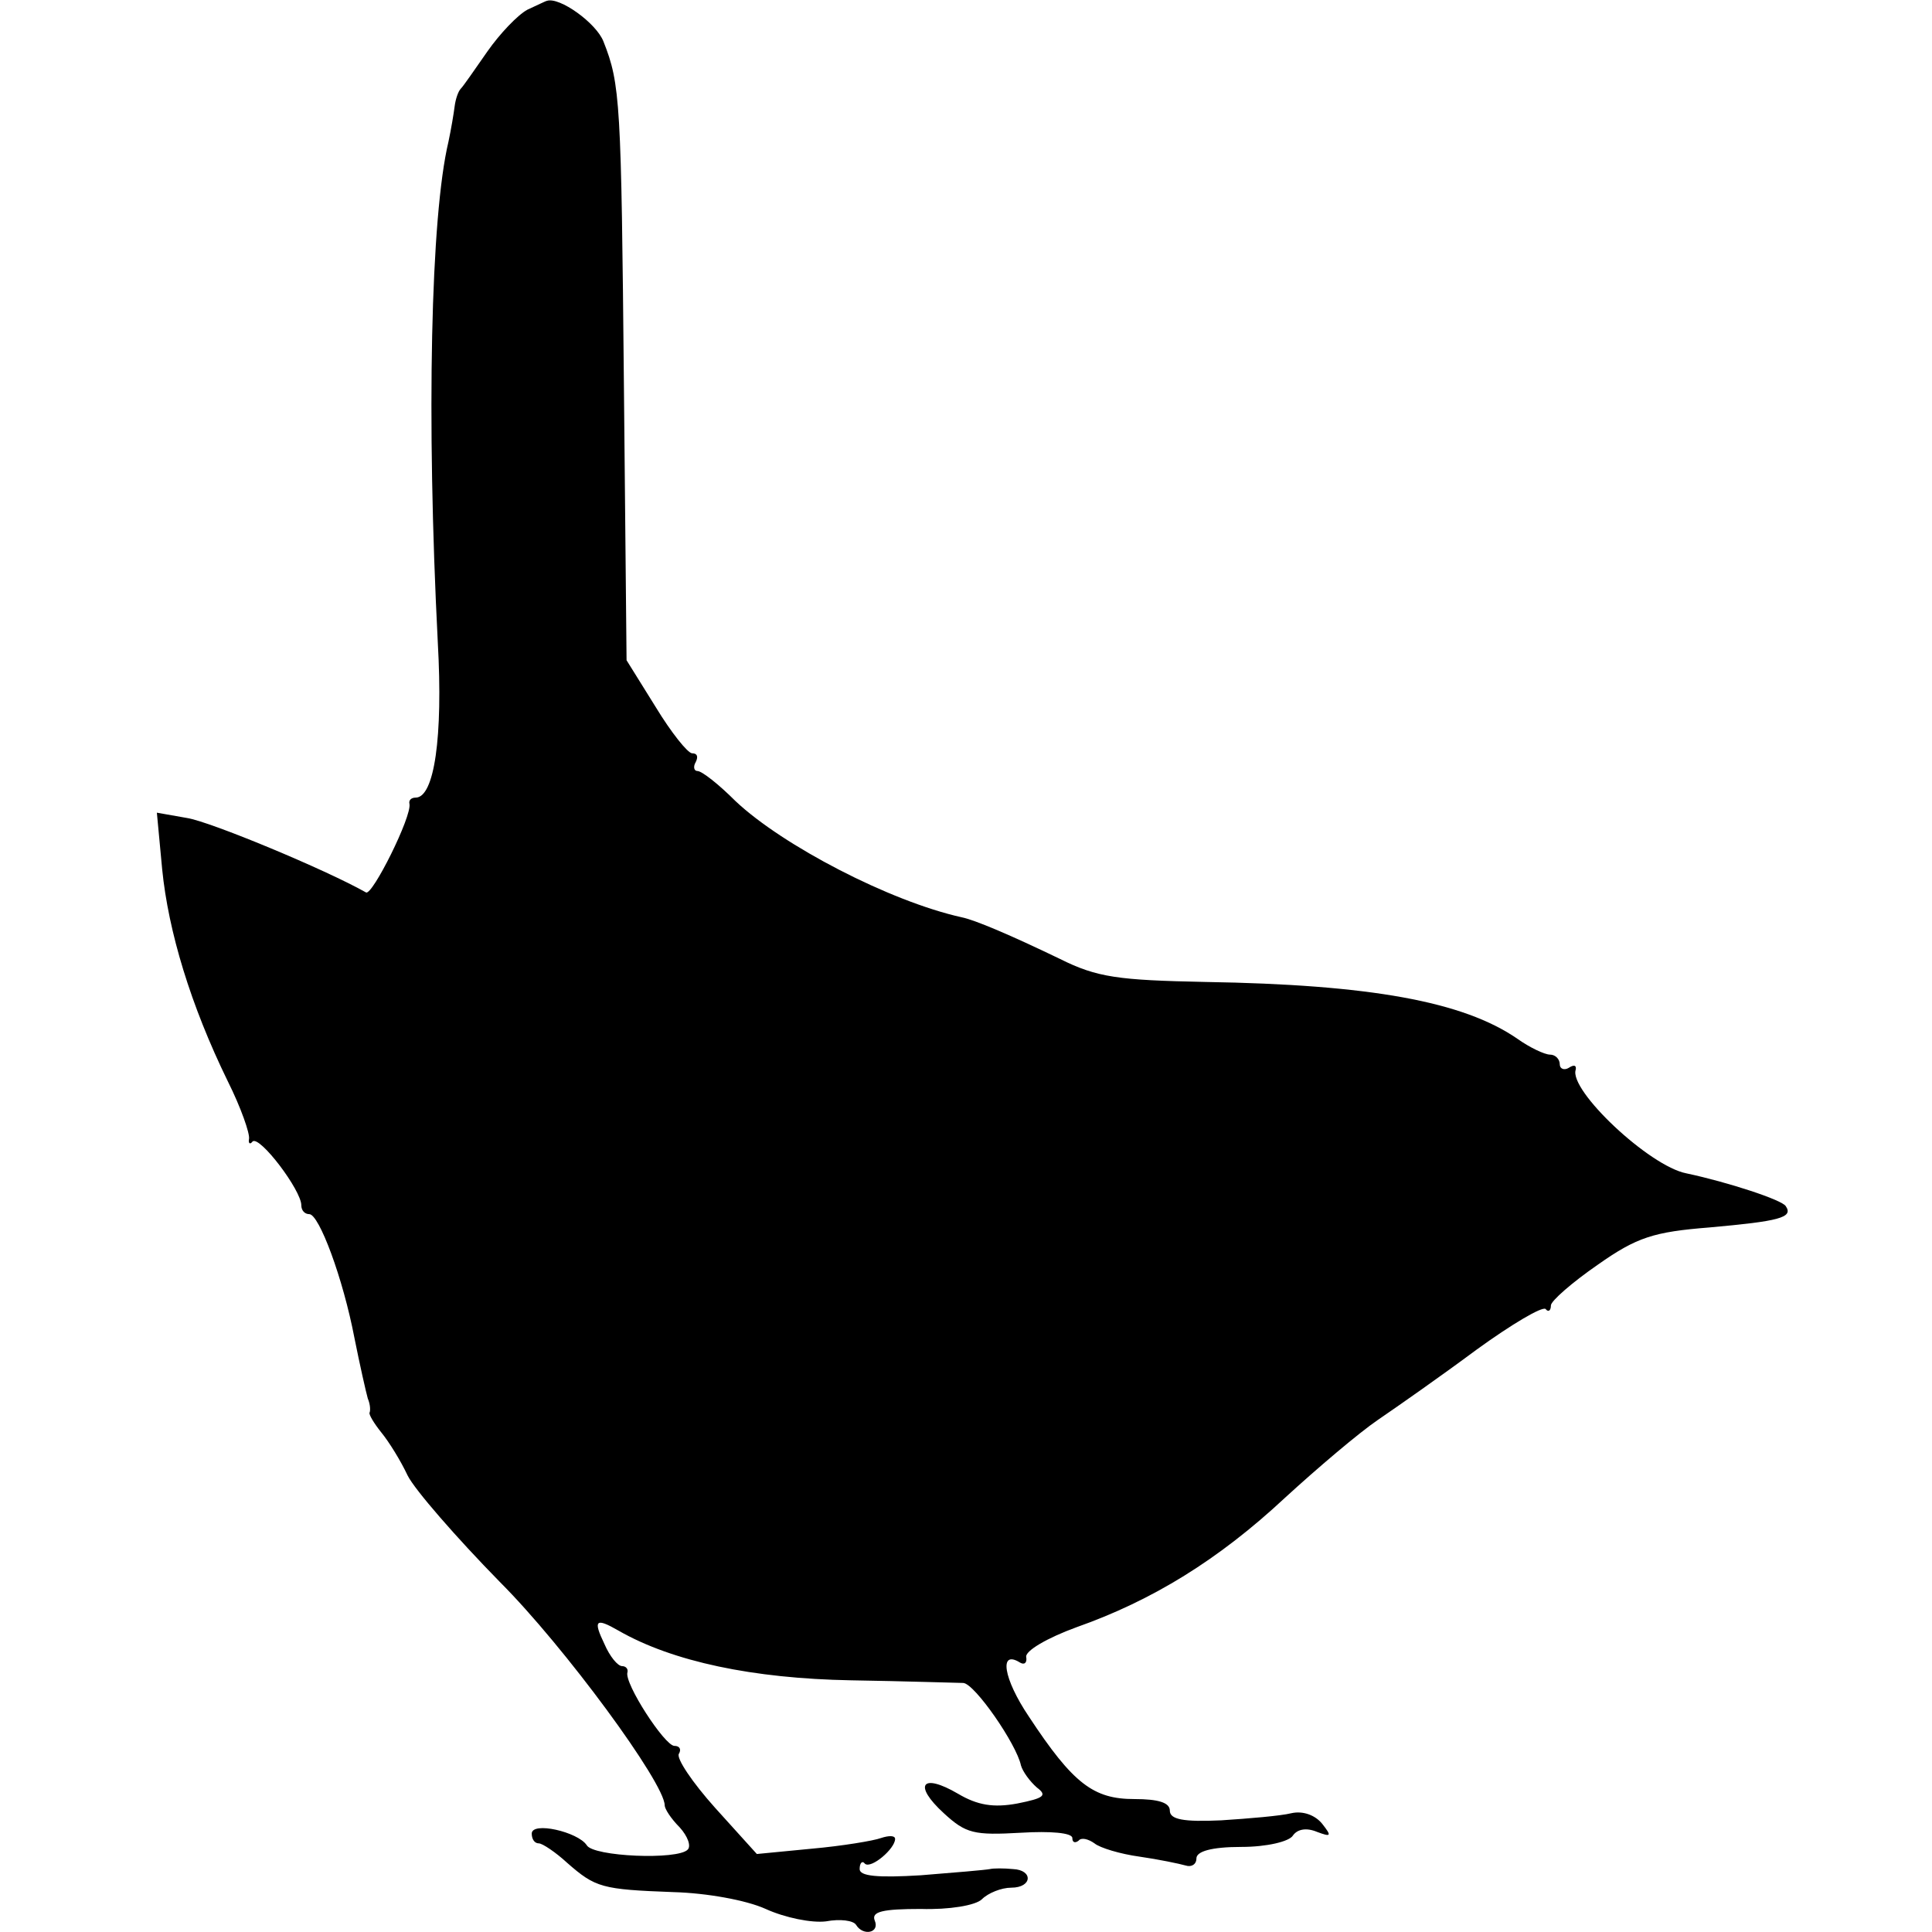 <?xml version="1.0" standalone="no"?>
<!DOCTYPE svg PUBLIC "-//W3C//DTD SVG 20010904//EN"
 "http://www.w3.org/TR/2001/REC-SVG-20010904/DTD/svg10.dtd">
<svg version="1.0" xmlns="http://www.w3.org/2000/svg"
 width="218pt" height="218pt" viewBox="0 0 218 218"
 preserveAspectRatio="xMidYMid meet">
<g transform="translate(0,218) scale(0.1,-0.1)"
fill="#000000" stroke="none">
<path d="M595 2169 c-11 -6 -31 -27 -45 -47 -14 -20 -27 -39 -30 -42 -3 -3 -6
-12 -7 -20 -1 -8 -4 -26 -7 -40 -20 -84 -25 -311 -12 -565 6 -107 -4 -175 -25
-175 -5 0 -8 -3 -7 -7 3 -14 -42 -104 -49 -100 -46 26 -176 80 -202 84 l-34 6
6 -64 c7 -70 32 -153 74 -239 15 -30 25 -59 24 -65 -1 -5 1 -7 4 -3 8 7 55
-55 55 -72 0 -6 4 -10 9 -10 11 0 38 -72 51 -140 6 -30 13 -61 15 -68 3 -7 3
-14 2 -16 -1 -2 5 -12 13 -22 9 -11 22 -32 30 -49 8 -16 55 -70 104 -120 73
-73 186 -227 186 -252 0 -4 7 -15 17 -25 9 -10 13 -21 9 -25 -11 -12 -107 -8
-114 5 -10 15 -62 27 -62 13 0 -6 3 -11 8 -11 4 0 19 -10 32 -22 32 -28 39
-30 120 -33 37 -1 82 -9 104 -19 22 -10 52 -16 68 -14 16 3 31 1 34 -4 8 -13
27 -9 21 5 -4 10 9 13 52 13 32 -1 62 4 69 11 7 7 22 13 33 13 24 0 25 20 2
21 -10 1 -22 1 -26 0 -5 -1 -40 -4 -78 -7 -49 -3 -69 -1 -69 7 0 7 3 10 6 6 7
-6 34 17 34 28 0 4 -7 4 -16 1 -8 -3 -44 -9 -78 -12 l-62 -6 -47 52 c-26 29
-44 56 -41 61 3 5 1 9 -5 9 -11 0 -57 71 -53 83 1 4 -2 7 -6 7 -5 0 -14 11
-20 25 -13 27 -10 30 16 15 61 -35 152 -54 262 -56 63 -1 121 -3 127 -3 13 -1
60 -69 65 -93 2 -7 10 -18 18 -25 12 -9 8 -12 -22 -18 -27 -5 -45 -2 -67 11
-41 24 -51 10 -16 -22 25 -23 34 -25 87 -22 33 2 58 0 58 -6 0 -5 3 -6 7 -3 3
4 11 2 18 -3 6 -5 29 -12 51 -15 21 -3 45 -8 52 -10 6 -2 12 1 12 8 0 8 17 13
51 13 28 0 54 6 58 13 5 7 15 9 27 4 16 -6 17 -5 6 9 -8 10 -22 15 -35 12 -12
-3 -48 -6 -79 -8 -43 -2 -58 1 -58 11 0 9 -13 13 -40 13 -46 0 -69 17 -119 93
-29 43 -34 76 -10 61 5 -3 8 0 7 6 -2 7 24 22 57 34 85 30 160 76 235 146 36
33 83 73 105 88 22 15 72 50 111 79 40 29 74 49 78 46 3 -4 6 -2 6 4 0 5 24
26 53 46 44 31 63 37 126 42 78 7 95 11 86 24 -4 7 -65 27 -112 37 -42 8 -133
94 -125 117 1 5 -2 6 -8 2 -5 -3 -10 -1 -10 4 0 6 -5 11 -11 11 -6 0 -23 8
-37 18 -61 42 -166 61 -352 64 -98 2 -122 5 -164 26 -56 27 -96 44 -111 47
-81 18 -202 81 -255 131 -19 19 -38 34 -43 34 -4 0 -5 5 -2 10 3 6 2 10 -4 10
-5 0 -24 24 -41 52 l-33 53 -3 311 c-3 319 -4 339 -23 387 -8 21 -50 51 -64
46 -1 0 -11 -5 -22 -10z"/>
</g>
</svg>
